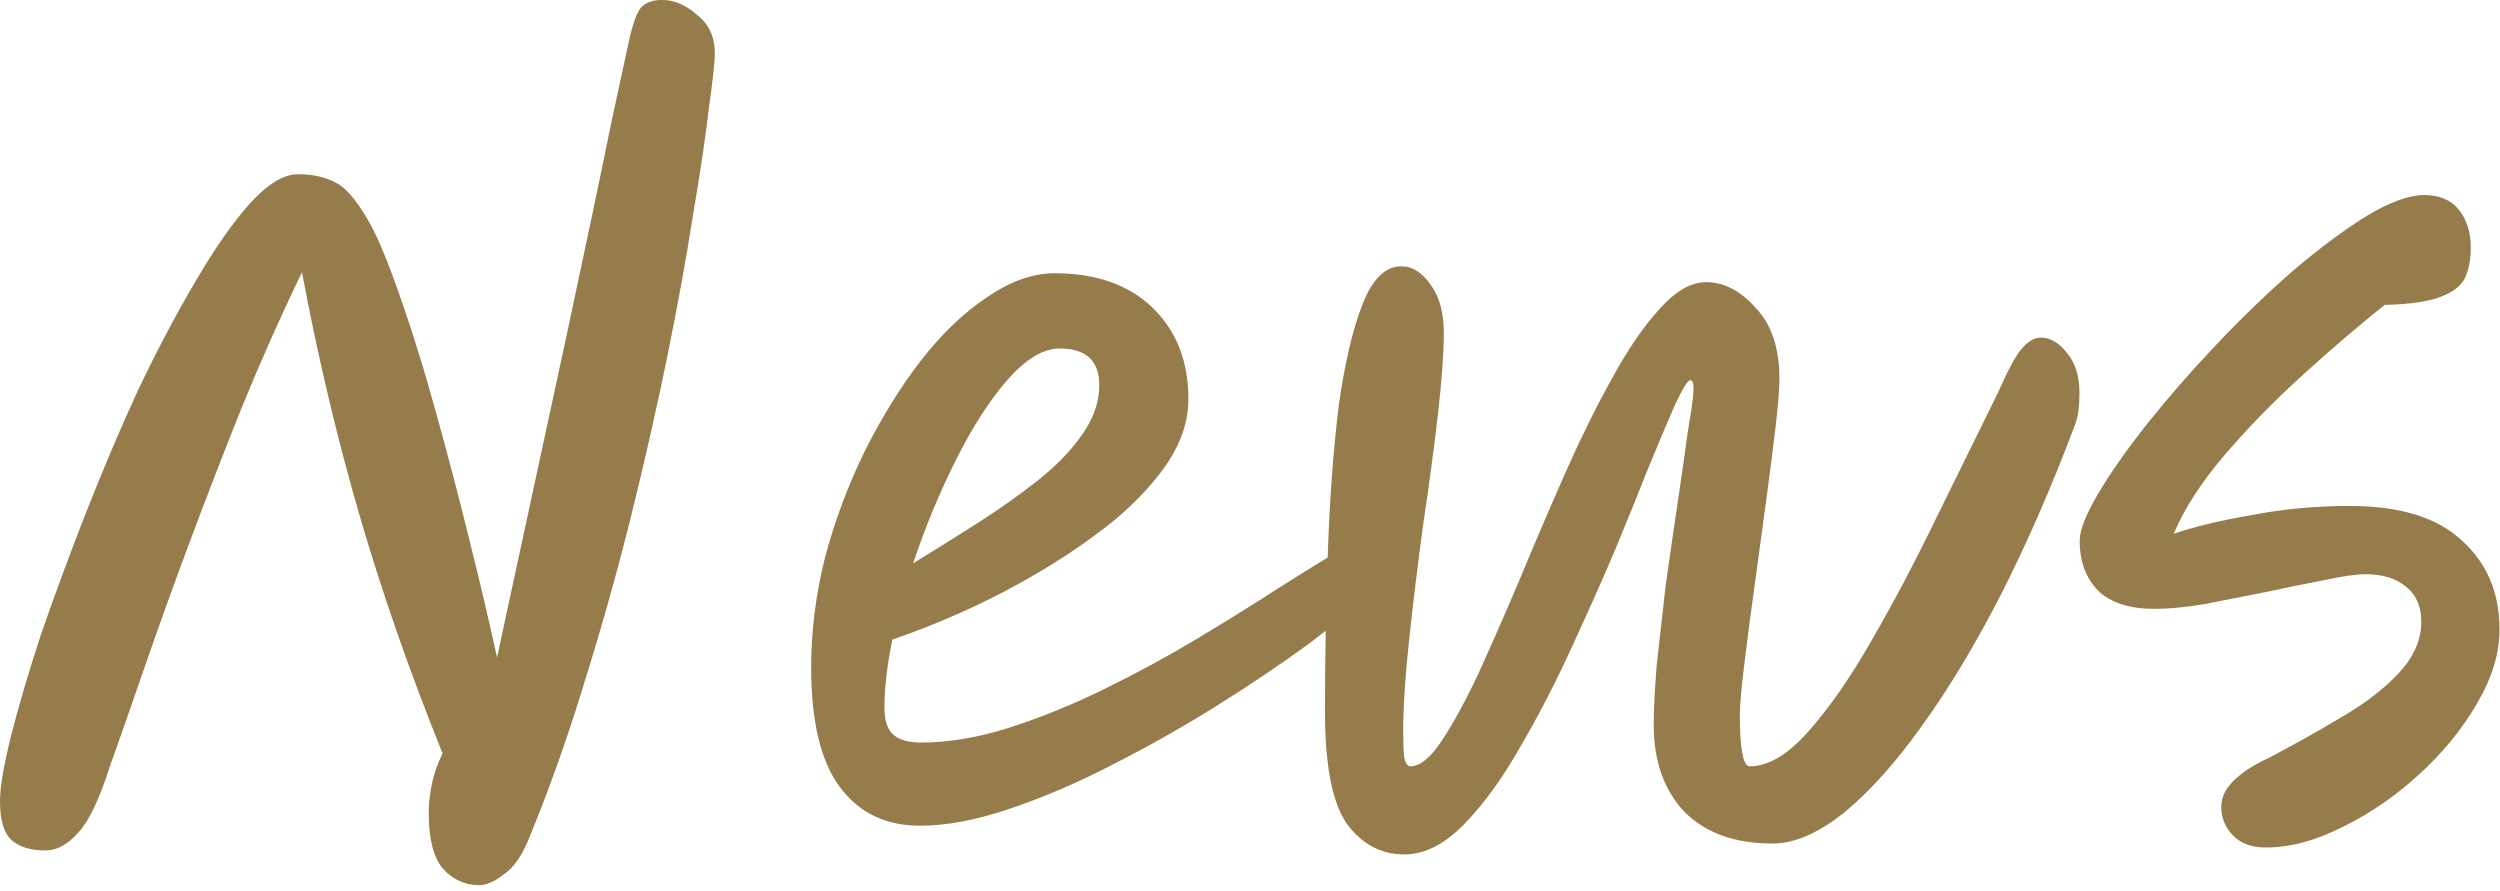 <svg xmlns="http://www.w3.org/2000/svg" width="101" height="36" viewBox="0 0 101 36" fill="none"><path d="M19.36 35.759C18.774 35.759 18.28 35.533 17.88 35.079C17.507 34.626 17.32 33.879 17.32 32.839C17.32 32.493 17.36 32.119 17.44 31.719C17.52 31.293 17.667 30.866 17.88 30.439C16.547 27.133 15.427 23.919 14.52 20.799C13.614 17.679 12.84 14.413 12.2 10.999C11.347 12.759 10.534 14.586 9.76 16.479C9.014 18.346 8.307 20.173 7.64 21.959C6.974 23.746 6.374 25.413 5.84 26.959C5.307 28.506 4.84 29.839 4.44 30.959C4.014 32.293 3.587 33.186 3.16 33.639C2.734 34.119 2.294 34.359 1.84 34.359C1.227 34.359 0.76 34.213 0.44 33.919C0.147 33.626 0 33.106 0 32.359C0 31.799 0.147 30.933 0.44 29.759C0.734 28.586 1.134 27.226 1.64 25.679C2.174 24.133 2.774 22.506 3.44 20.799C4.107 19.093 4.814 17.426 5.56 15.799C6.334 14.173 7.107 12.706 7.88 11.399C8.654 10.066 9.387 9.013 10.08 8.239C10.8 7.439 11.454 7.039 12.04 7.039C12.654 7.039 13.174 7.159 13.6 7.399C14.054 7.639 14.547 8.266 15.08 9.279C15.427 9.973 15.827 10.986 16.28 12.319C16.734 13.626 17.187 15.106 17.64 16.759C18.094 18.386 18.534 20.066 18.96 21.799C19.387 23.506 19.76 25.093 20.08 26.559C21.147 21.626 22.08 17.306 22.88 13.599C23.68 9.866 24.294 6.946 24.72 4.839C25.174 2.733 25.414 1.626 25.44 1.519C25.6 0.826 25.774 0.399 25.96 0.239C26.147 0.079 26.414 -0.001 26.76 -0.001C27.24 -0.001 27.707 0.199 28.16 0.599C28.64 0.973 28.88 1.493 28.88 2.159C28.88 2.479 28.8 3.213 28.64 4.359C28.507 5.506 28.294 6.946 28 8.679C27.734 10.386 27.387 12.293 26.96 14.399C26.534 16.479 26.04 18.653 25.48 20.919C24.92 23.159 24.294 25.386 23.6 27.599C22.934 29.786 22.2 31.853 21.4 33.799C21.107 34.546 20.76 35.053 20.36 35.319C19.987 35.613 19.654 35.759 19.36 35.759ZM48.011 16.119C48.011 16.973 47.744 17.813 47.211 18.639C46.678 19.439 45.971 20.213 45.091 20.959C44.211 21.679 43.237 22.359 42.171 22.999C41.104 23.639 40.038 24.199 38.971 24.679C37.904 25.159 36.931 25.546 36.051 25.839C35.837 26.879 35.731 27.799 35.731 28.599C35.731 29.106 35.851 29.466 36.091 29.679C36.331 29.893 36.704 29.999 37.211 29.999C38.331 29.999 39.517 29.799 40.771 29.399C42.024 28.999 43.304 28.479 44.611 27.839C45.917 27.199 47.171 26.519 48.371 25.799C49.571 25.079 50.664 24.399 51.651 23.759C52.664 23.119 53.504 22.599 54.171 22.199C54.837 21.799 55.278 21.599 55.491 21.599C55.811 21.599 56.051 21.706 56.211 21.919C56.398 22.106 56.491 22.333 56.491 22.599C56.491 22.813 56.157 23.226 55.491 23.839C54.851 24.453 53.984 25.173 52.891 25.999C51.797 26.799 50.571 27.626 49.211 28.479C47.851 29.333 46.438 30.133 44.971 30.879C43.531 31.626 42.131 32.226 40.771 32.679C39.438 33.133 38.237 33.359 37.171 33.359C35.784 33.359 34.704 32.839 33.931 31.799C33.157 30.759 32.771 29.146 32.771 26.959C32.771 25.493 32.958 24.013 33.331 22.519C33.731 21.026 34.264 19.599 34.931 18.239C35.624 16.853 36.384 15.626 37.211 14.559C38.064 13.466 38.958 12.613 39.891 11.999C40.824 11.359 41.731 11.039 42.611 11.039C44.291 11.039 45.611 11.506 46.571 12.439C47.531 13.373 48.011 14.599 48.011 16.119ZM36.891 22.759C37.718 22.253 38.571 21.719 39.451 21.159C40.331 20.599 41.144 20.026 41.891 19.439C42.638 18.853 43.237 18.239 43.691 17.599C44.171 16.933 44.411 16.253 44.411 15.559C44.411 14.573 43.877 14.079 42.811 14.079C42.144 14.079 41.438 14.506 40.691 15.359C39.971 16.186 39.278 17.266 38.611 18.599C37.944 19.933 37.371 21.319 36.891 22.759ZM56.73 34.519C55.797 34.519 55.024 34.106 54.41 33.279C53.824 32.426 53.53 30.919 53.53 28.759C53.53 26.493 53.57 24.293 53.65 22.159C53.73 19.999 53.877 18.066 54.09 16.359C54.33 14.653 54.65 13.293 55.05 12.279C55.45 11.266 55.97 10.759 56.61 10.759C57.064 10.759 57.464 11.013 57.81 11.519C58.157 11.999 58.33 12.639 58.33 13.439C58.33 14.266 58.25 15.373 58.09 16.759C57.93 18.146 57.73 19.639 57.49 21.239C57.277 22.813 57.09 24.346 56.93 25.839C56.77 27.306 56.69 28.546 56.69 29.559C56.69 29.986 56.704 30.333 56.73 30.599C56.784 30.839 56.864 30.959 56.97 30.959C57.37 30.959 57.797 30.613 58.25 29.919C58.73 29.199 59.237 28.266 59.77 27.119C60.304 25.946 60.864 24.666 61.45 23.279C62.037 21.866 62.637 20.466 63.25 19.079C63.864 17.693 64.49 16.426 65.13 15.279C65.77 14.106 66.41 13.173 67.05 12.479C67.69 11.759 68.317 11.399 68.93 11.399C69.65 11.399 70.317 11.746 70.93 12.439C71.57 13.106 71.89 14.066 71.89 15.319C71.89 15.693 71.837 16.346 71.73 17.279C71.624 18.186 71.49 19.226 71.33 20.399C71.17 21.573 71.01 22.746 70.85 23.919C70.69 25.066 70.557 26.093 70.45 26.999C70.344 27.879 70.29 28.506 70.29 28.879C70.29 30.266 70.424 30.959 70.69 30.959C71.437 30.959 72.224 30.493 73.05 29.559C73.904 28.599 74.757 27.373 75.61 25.879C76.49 24.359 77.357 22.719 78.21 20.959C79.09 19.173 79.93 17.466 80.73 15.839C81.104 14.986 81.41 14.413 81.65 14.119C81.917 13.799 82.184 13.639 82.45 13.639C82.824 13.639 83.17 13.839 83.49 14.239C83.837 14.639 84.01 15.186 84.01 15.879C84.01 16.119 83.997 16.359 83.97 16.599C83.944 16.813 83.877 17.053 83.77 17.319C82.864 19.719 81.89 21.946 80.85 23.999C79.81 26.026 78.744 27.799 77.65 29.319C76.584 30.813 75.53 31.986 74.49 32.839C73.45 33.666 72.49 34.079 71.61 34.079C70.09 34.079 68.904 33.653 68.05 32.799C67.224 31.919 66.81 30.746 66.81 29.279C66.81 28.666 66.85 27.866 66.93 26.879C67.037 25.893 67.157 24.826 67.29 23.679C67.45 22.533 67.61 21.426 67.77 20.359C67.93 19.293 68.064 18.359 68.17 17.559C68.304 16.759 68.384 16.213 68.41 15.919C68.437 15.546 68.397 15.359 68.29 15.359C68.184 15.359 67.97 15.706 67.65 16.399C67.357 17.066 66.997 17.919 66.57 18.959C66.17 19.973 65.744 21.026 65.29 22.119C64.784 23.319 64.197 24.639 63.53 26.079C62.89 27.493 62.197 28.839 61.45 30.119C60.73 31.399 59.97 32.453 59.17 33.279C58.37 34.106 57.557 34.519 56.73 34.519ZM91.54 34.239C90.954 34.239 90.501 34.066 90.18 33.719C89.887 33.399 89.74 33.026 89.74 32.599C89.74 32.226 89.9 31.879 90.221 31.559C90.567 31.213 91.034 30.906 91.621 30.639C92.687 30.079 93.687 29.519 94.621 28.959C95.581 28.399 96.354 27.799 96.941 27.159C97.527 26.519 97.82 25.839 97.82 25.119C97.82 24.506 97.621 24.039 97.221 23.719C96.82 23.373 96.274 23.199 95.581 23.199C95.18 23.199 94.621 23.279 93.9 23.439C93.18 23.573 92.394 23.733 91.54 23.919C90.714 24.079 89.9 24.239 89.1 24.399C88.3 24.533 87.621 24.599 87.061 24.599C86.047 24.599 85.287 24.359 84.781 23.879C84.274 23.373 84.02 22.693 84.02 21.839C84.02 21.413 84.274 20.773 84.781 19.919C85.287 19.066 85.954 18.119 86.781 17.079C87.634 16.013 88.567 14.946 89.581 13.879C90.594 12.813 91.621 11.826 92.66 10.919C93.727 10.013 94.714 9.279 95.621 8.719C96.554 8.159 97.327 7.879 97.941 7.879C98.554 7.879 99.02 8.079 99.341 8.479C99.66 8.879 99.82 9.386 99.82 9.999C99.82 10.479 99.74 10.893 99.581 11.239C99.421 11.559 99.087 11.813 98.581 11.999C98.1 12.186 97.354 12.293 96.341 12.319C95.3 13.146 94.194 14.093 93.02 15.159C91.874 16.199 90.82 17.279 89.861 18.399C88.927 19.493 88.247 20.546 87.82 21.559C88.701 21.266 89.767 21.013 91.02 20.799C92.3 20.559 93.594 20.439 94.9 20.439C96.954 20.439 98.474 20.906 99.46 21.839C100.474 22.746 100.981 23.946 100.981 25.439C100.981 26.399 100.674 27.399 100.061 28.439C99.474 29.453 98.701 30.399 97.74 31.279C96.781 32.159 95.754 32.866 94.66 33.399C93.567 33.959 92.527 34.239 91.54 34.239Z" fill="#977C4B"></path></svg>